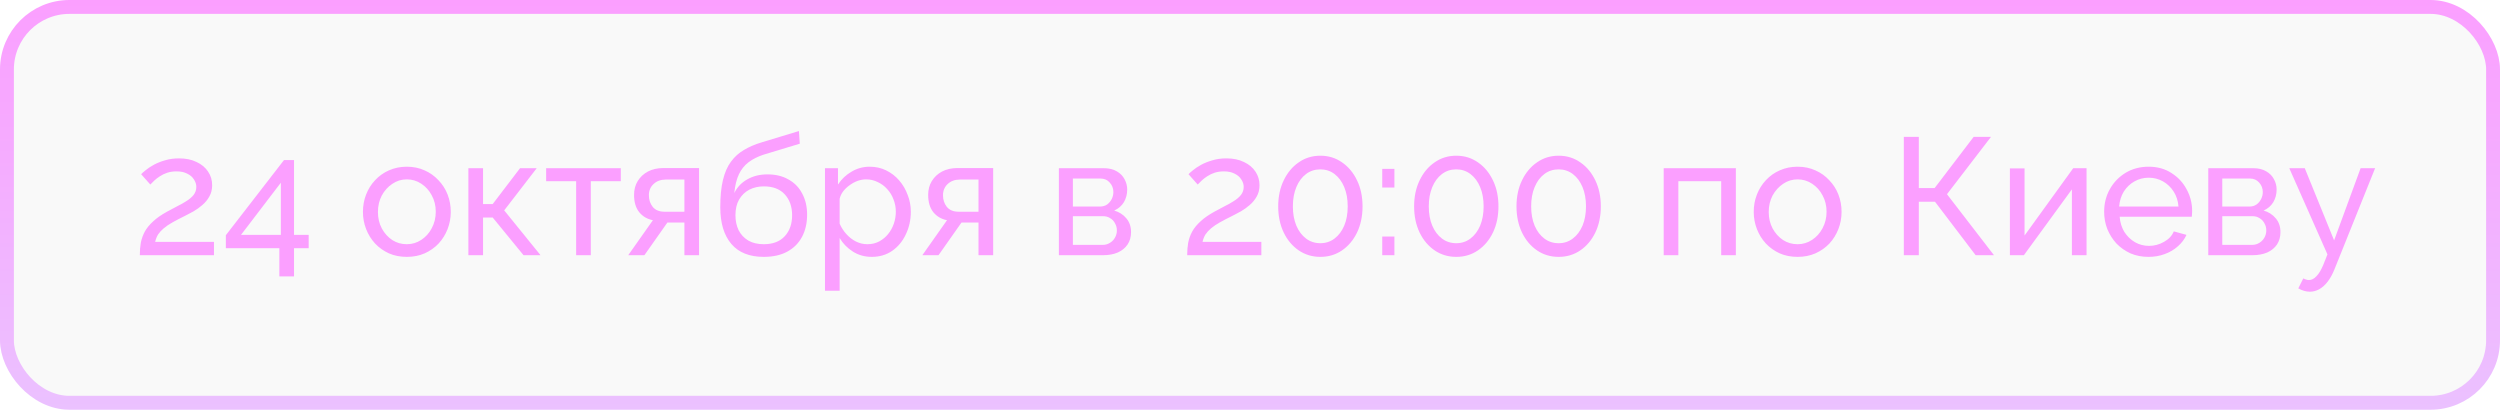 <?xml version="1.0" encoding="UTF-8"?> <svg xmlns="http://www.w3.org/2000/svg" width="360" height="59" viewBox="0 0 360 59" fill="none"> <rect x="1" y="1" width="358" height="57" rx="9" fill="#252D39" fill-opacity="0.03" stroke="url(#paint0_linear_1793_162)" stroke-width="2"></rect> <path d="M20.134 36.75C20.134 36.11 20.182 35.51 20.278 34.95C20.39 34.39 20.582 33.854 20.854 33.342C21.142 32.83 21.542 32.342 22.054 31.878C22.566 31.398 23.23 30.934 24.046 30.486C24.526 30.214 25.006 29.958 25.486 29.718C25.982 29.478 26.438 29.222 26.854 28.95C27.286 28.678 27.63 28.382 27.886 28.062C28.142 27.726 28.27 27.342 28.27 26.91C28.27 26.542 28.158 26.19 27.934 25.854C27.726 25.502 27.406 25.222 26.974 25.014C26.558 24.79 26.038 24.678 25.414 24.678C24.934 24.678 24.494 24.742 24.094 24.87C23.71 24.998 23.358 25.166 23.038 25.374C22.734 25.566 22.462 25.774 22.222 25.998C21.998 26.206 21.806 26.398 21.646 26.574L20.326 25.086C20.454 24.942 20.67 24.75 20.974 24.51C21.278 24.254 21.662 23.998 22.126 23.742C22.59 23.486 23.126 23.27 23.734 23.094C24.358 22.902 25.038 22.806 25.774 22.806C26.766 22.806 27.614 22.982 28.318 23.334C29.038 23.67 29.59 24.134 29.974 24.726C30.358 25.302 30.55 25.95 30.55 26.67C30.55 27.294 30.414 27.838 30.142 28.302C29.886 28.766 29.55 29.174 29.134 29.526C28.734 29.878 28.31 30.182 27.862 30.438C27.43 30.678 27.038 30.886 26.686 31.062C25.966 31.414 25.35 31.734 24.838 32.022C24.326 32.31 23.902 32.598 23.566 32.886C23.246 33.158 22.982 33.446 22.774 33.75C22.582 34.054 22.438 34.414 22.342 34.83H30.814V36.75H20.134ZM40.226 39.798V35.742H32.522V33.87L40.898 23.046H42.338V33.822H44.45V35.742H42.338V39.798H40.226ZM34.706 33.822H40.442V26.31L34.706 33.822ZM58.575 36.99C57.631 36.99 56.775 36.822 56.007 36.486C55.239 36.134 54.575 35.662 54.015 35.07C53.455 34.462 53.023 33.766 52.719 32.982C52.415 32.198 52.263 31.374 52.263 30.51C52.263 29.63 52.415 28.798 52.719 28.014C53.023 27.23 53.455 26.542 54.015 25.95C54.575 25.342 55.239 24.87 56.007 24.534C56.791 24.182 57.647 24.006 58.575 24.006C59.519 24.006 60.375 24.182 61.143 24.534C61.911 24.87 62.575 25.342 63.135 25.95C63.711 26.542 64.151 27.23 64.455 28.014C64.759 28.798 64.911 29.63 64.911 30.51C64.911 31.374 64.759 32.198 64.455 32.982C64.151 33.766 63.719 34.462 63.159 35.07C62.599 35.662 61.927 36.134 61.143 36.486C60.375 36.822 59.519 36.99 58.575 36.99ZM54.423 30.534C54.423 31.398 54.607 32.182 54.975 32.886C55.359 33.59 55.863 34.15 56.487 34.566C57.111 34.966 57.807 35.166 58.575 35.166C59.343 35.166 60.039 34.958 60.663 34.542C61.303 34.126 61.807 33.566 62.175 32.862C62.559 32.142 62.751 31.35 62.751 30.486C62.751 29.622 62.559 28.838 62.175 28.134C61.807 27.43 61.303 26.87 60.663 26.454C60.039 26.038 59.343 25.83 58.575 25.83C57.807 25.83 57.111 26.046 56.487 26.478C55.863 26.894 55.359 27.454 54.975 28.158C54.607 28.862 54.423 29.654 54.423 30.534ZM67.446 36.75V24.222H69.558V29.382H70.95L74.886 24.222H77.286L72.606 30.294L77.838 36.75H75.39L70.95 31.326H69.558V36.75H67.446ZM82.964 36.75V26.094H78.644V24.222L89.396 24.222V26.094L85.076 26.094V36.75H82.964ZM90.464 36.75L94.016 31.71C93.2 31.55 92.544 31.166 92.048 30.558C91.552 29.934 91.304 29.102 91.304 28.062C91.304 27.31 91.48 26.646 91.832 26.07C92.184 25.494 92.672 25.038 93.296 24.702C93.936 24.366 94.68 24.198 95.528 24.198H100.664V36.75H98.552V32.046H96.104L92.792 36.75H90.464ZM95.672 30.486H98.552V25.854H95.912C95.16 25.854 94.56 26.07 94.112 26.502C93.664 26.918 93.44 27.454 93.44 28.11C93.44 28.766 93.624 29.326 93.992 29.79C94.376 30.254 94.936 30.486 95.672 30.486ZM109.984 36.99C107.92 36.99 106.36 36.366 105.304 35.118C104.248 33.87 103.72 32.11 103.72 29.838C103.72 28.286 103.848 26.982 104.104 25.926C104.36 24.854 104.744 23.974 105.256 23.286C105.768 22.582 106.4 22.014 107.152 21.582C107.904 21.134 108.768 20.766 109.744 20.478L115.048 18.87L115.168 20.694L110.008 22.254C109.128 22.542 108.392 22.91 107.8 23.358C107.208 23.806 106.744 24.382 106.408 25.086C106.072 25.79 105.848 26.694 105.736 27.798C106.152 26.95 106.776 26.294 107.608 25.83C108.44 25.35 109.408 25.11 110.512 25.11C111.696 25.11 112.712 25.358 113.56 25.854C114.424 26.334 115.08 27.014 115.528 27.894C115.992 28.758 116.224 29.758 116.224 30.894C116.224 32.11 115.984 33.174 115.504 34.086C115.024 34.998 114.32 35.71 113.392 36.222C112.464 36.734 111.328 36.99 109.984 36.99ZM109.984 35.166C111.28 35.166 112.28 34.79 112.984 34.038C113.704 33.27 114.064 32.254 114.064 30.99C114.064 29.758 113.712 28.758 113.008 27.99C112.304 27.222 111.296 26.838 109.984 26.838C109.216 26.838 108.52 26.998 107.896 27.318C107.288 27.638 106.8 28.11 106.432 28.734C106.08 29.342 105.904 30.094 105.904 30.99C105.904 31.79 106.056 32.51 106.36 33.15C106.68 33.774 107.144 34.27 107.752 34.638C108.36 34.99 109.104 35.166 109.984 35.166ZM125.542 36.99C124.518 36.99 123.606 36.734 122.806 36.222C122.006 35.71 121.374 35.062 120.91 34.278V41.862H118.798V24.222H120.67V26.574C121.166 25.806 121.814 25.19 122.614 24.726C123.414 24.246 124.286 24.006 125.23 24.006C126.094 24.006 126.886 24.182 127.606 24.534C128.326 24.886 128.95 25.366 129.478 25.974C130.006 26.582 130.414 27.278 130.702 28.062C131.006 28.83 131.158 29.638 131.158 30.486C131.158 31.67 130.918 32.758 130.438 33.75C129.974 34.742 129.318 35.534 128.47 36.126C127.622 36.702 126.646 36.99 125.542 36.99ZM124.894 35.166C125.518 35.166 126.078 35.038 126.574 34.782C127.086 34.51 127.518 34.158 127.87 33.726C128.238 33.278 128.518 32.774 128.71 32.214C128.902 31.654 128.998 31.078 128.998 30.486C128.998 29.862 128.886 29.27 128.662 28.71C128.454 28.15 128.15 27.654 127.75 27.222C127.366 26.79 126.91 26.454 126.382 26.214C125.87 25.958 125.31 25.83 124.702 25.83C124.318 25.83 123.918 25.902 123.502 26.046C123.102 26.19 122.718 26.398 122.35 26.67C121.982 26.926 121.67 27.222 121.414 27.558C121.158 27.894 120.99 28.254 120.91 28.638V32.214C121.15 32.758 121.47 33.254 121.87 33.702C122.27 34.15 122.734 34.51 123.262 34.782C123.79 35.038 124.334 35.166 124.894 35.166ZM132.816 36.75L136.368 31.71C135.552 31.55 134.896 31.166 134.4 30.558C133.904 29.934 133.656 29.102 133.656 28.062C133.656 27.31 133.832 26.646 134.184 26.07C134.536 25.494 135.024 25.038 135.648 24.702C136.288 24.366 137.032 24.198 137.88 24.198H143.016V36.75H140.904V32.046H138.456L135.144 36.75H132.816ZM138.024 30.486H140.904V25.854H138.264C137.512 25.854 136.912 26.07 136.464 26.502C136.016 26.918 135.792 27.454 135.792 28.11C135.792 28.766 135.976 29.326 136.344 29.79C136.728 30.254 137.288 30.486 138.024 30.486ZM152.478 36.75V24.222H158.958C159.71 24.222 160.334 24.374 160.83 24.678C161.326 24.966 161.694 25.342 161.934 25.806C162.19 26.27 162.318 26.766 162.318 27.294C162.318 27.966 162.158 28.574 161.838 29.118C161.518 29.646 161.054 30.046 160.446 30.318C161.166 30.526 161.75 30.902 162.198 31.446C162.646 31.974 162.87 32.63 162.87 33.414C162.87 34.118 162.702 34.718 162.366 35.214C162.03 35.71 161.558 36.094 160.95 36.366C160.342 36.622 159.638 36.75 158.838 36.75H152.478ZM154.494 35.262H158.79C159.174 35.262 159.518 35.166 159.822 34.974C160.142 34.782 160.39 34.526 160.566 34.206C160.742 33.886 160.83 33.55 160.83 33.198C160.83 32.814 160.742 32.47 160.566 32.166C160.406 31.846 160.174 31.598 159.87 31.422C159.582 31.23 159.246 31.134 158.862 31.134H154.494V35.262ZM154.494 29.742H158.406C158.79 29.742 159.126 29.646 159.414 29.454C159.702 29.246 159.926 28.982 160.086 28.662C160.246 28.342 160.326 28.006 160.326 27.654C160.326 27.126 160.15 26.67 159.798 26.286C159.462 25.902 159.022 25.71 158.478 25.71H154.494V29.742ZM170.955 36.75C170.955 36.11 171.003 35.51 171.099 34.95C171.211 34.39 171.403 33.854 171.675 33.342C171.963 32.83 172.363 32.342 172.875 31.878C173.387 31.398 174.051 30.934 174.867 30.486C175.347 30.214 175.827 29.958 176.307 29.718C176.803 29.478 177.259 29.222 177.675 28.95C178.107 28.678 178.451 28.382 178.707 28.062C178.963 27.726 179.091 27.342 179.091 26.91C179.091 26.542 178.979 26.19 178.755 25.854C178.547 25.502 178.227 25.222 177.795 25.014C177.379 24.79 176.859 24.678 176.235 24.678C175.755 24.678 175.315 24.742 174.915 24.87C174.531 24.998 174.179 25.166 173.859 25.374C173.555 25.566 173.283 25.774 173.043 25.998C172.819 26.206 172.627 26.398 172.467 26.574L171.147 25.086C171.275 24.942 171.491 24.75 171.795 24.51C172.099 24.254 172.483 23.998 172.947 23.742C173.411 23.486 173.947 23.27 174.555 23.094C175.179 22.902 175.859 22.806 176.595 22.806C177.587 22.806 178.435 22.982 179.139 23.334C179.859 23.67 180.411 24.134 180.795 24.726C181.179 25.302 181.371 25.95 181.371 26.67C181.371 27.294 181.235 27.838 180.963 28.302C180.707 28.766 180.371 29.174 179.955 29.526C179.555 29.878 179.131 30.182 178.683 30.438C178.251 30.678 177.859 30.886 177.507 31.062C176.787 31.414 176.171 31.734 175.659 32.022C175.147 32.31 174.723 32.598 174.387 32.886C174.067 33.158 173.803 33.446 173.595 33.75C173.403 34.054 173.259 34.414 173.163 34.83H181.635V36.75H170.955ZM196.206 29.718C196.206 31.126 195.942 32.382 195.414 33.486C194.886 34.574 194.166 35.43 193.254 36.054C192.342 36.678 191.302 36.99 190.134 36.99C188.966 36.99 187.926 36.678 187.014 36.054C186.102 35.43 185.382 34.574 184.854 33.486C184.326 32.382 184.062 31.126 184.062 29.718C184.062 28.31 184.326 27.062 184.854 25.974C185.382 24.87 186.102 24.006 187.014 23.382C187.926 22.742 188.966 22.422 190.134 22.422C191.302 22.422 192.342 22.742 193.254 23.382C194.166 24.006 194.886 24.87 195.414 25.974C195.942 27.062 196.206 28.31 196.206 29.718ZM194.07 29.718C194.07 28.662 193.902 27.734 193.566 26.934C193.23 26.134 192.766 25.51 192.174 25.062C191.582 24.614 190.902 24.39 190.134 24.39C189.35 24.39 188.662 24.614 188.07 25.062C187.478 25.51 187.014 26.134 186.678 26.934C186.342 27.734 186.174 28.662 186.174 29.718C186.174 30.774 186.342 31.702 186.678 32.502C187.014 33.286 187.478 33.902 188.07 34.35C188.662 34.798 189.35 35.022 190.134 35.022C190.902 35.022 191.582 34.798 192.174 34.35C192.766 33.902 193.23 33.286 193.566 32.502C193.902 31.702 194.07 30.774 194.07 29.718ZM199.044 27.006V24.318H200.796V27.006H199.044ZM199.044 36.75V34.062H200.796V36.75H199.044ZM215.777 29.718C215.777 31.126 215.513 32.382 214.985 33.486C214.457 34.574 213.737 35.43 212.825 36.054C211.913 36.678 210.873 36.99 209.705 36.99C208.537 36.99 207.497 36.678 206.585 36.054C205.673 35.43 204.953 34.574 204.425 33.486C203.897 32.382 203.633 31.126 203.633 29.718C203.633 28.31 203.897 27.062 204.425 25.974C204.953 24.87 205.673 24.006 206.585 23.382C207.497 22.742 208.537 22.422 209.705 22.422C210.873 22.422 211.913 22.742 212.825 23.382C213.737 24.006 214.457 24.87 214.985 25.974C215.513 27.062 215.777 28.31 215.777 29.718ZM213.641 29.718C213.641 28.662 213.473 27.734 213.137 26.934C212.801 26.134 212.337 25.51 211.745 25.062C211.153 24.614 210.473 24.39 209.705 24.39C208.921 24.39 208.233 24.614 207.641 25.062C207.049 25.51 206.585 26.134 206.249 26.934C205.913 27.734 205.745 28.662 205.745 29.718C205.745 30.774 205.913 31.702 206.249 32.502C206.585 33.286 207.049 33.902 207.641 34.35C208.233 34.798 208.921 35.022 209.705 35.022C210.473 35.022 211.153 34.798 211.745 34.35C212.337 33.902 212.801 33.286 213.137 32.502C213.473 31.702 213.641 30.774 213.641 29.718ZM230.519 29.718C230.519 31.126 230.255 32.382 229.727 33.486C229.199 34.574 228.479 35.43 227.567 36.054C226.655 36.678 225.615 36.99 224.447 36.99C223.279 36.99 222.239 36.678 221.327 36.054C220.415 35.43 219.695 34.574 219.167 33.486C218.639 32.382 218.375 31.126 218.375 29.718C218.375 28.31 218.639 27.062 219.167 25.974C219.695 24.87 220.415 24.006 221.327 23.382C222.239 22.742 223.279 22.422 224.447 22.422C225.615 22.422 226.655 22.742 227.567 23.382C228.479 24.006 229.199 24.87 229.727 25.974C230.255 27.062 230.519 28.31 230.519 29.718ZM228.383 29.718C228.383 28.662 228.215 27.734 227.879 26.934C227.543 26.134 227.079 25.51 226.487 25.062C225.895 24.614 225.215 24.39 224.447 24.39C223.663 24.39 222.975 24.614 222.383 25.062C221.791 25.51 221.327 26.134 220.991 26.934C220.655 27.734 220.487 28.662 220.487 29.718C220.487 30.774 220.655 31.702 220.991 32.502C221.327 33.286 221.791 33.902 222.383 34.35C222.975 34.798 223.663 35.022 224.447 35.022C225.215 35.022 225.895 34.798 226.487 34.35C227.079 33.902 227.543 33.286 227.879 32.502C228.215 31.702 228.383 30.774 228.383 29.718ZM239.571 36.75V24.222H249.963V36.75H247.851V26.094H241.683V36.75H239.571ZM258.849 36.99C257.905 36.99 257.049 36.822 256.281 36.486C255.513 36.134 254.849 35.662 254.289 35.07C253.729 34.462 253.297 33.766 252.993 32.982C252.689 32.198 252.537 31.374 252.537 30.51C252.537 29.63 252.689 28.798 252.993 28.014C253.297 27.23 253.729 26.542 254.289 25.95C254.849 25.342 255.513 24.87 256.281 24.534C257.065 24.182 257.921 24.006 258.849 24.006C259.793 24.006 260.649 24.182 261.417 24.534C262.185 24.87 262.849 25.342 263.409 25.95C263.985 26.542 264.425 27.23 264.729 28.014C265.033 28.798 265.185 29.63 265.185 30.51C265.185 31.374 265.033 32.198 264.729 32.982C264.425 33.766 263.993 34.462 263.433 35.07C262.873 35.662 262.201 36.134 261.417 36.486C260.649 36.822 259.793 36.99 258.849 36.99ZM254.697 30.534C254.697 31.398 254.881 32.182 255.249 32.886C255.633 33.59 256.137 34.15 256.761 34.566C257.385 34.966 258.081 35.166 258.849 35.166C259.617 35.166 260.313 34.958 260.937 34.542C261.577 34.126 262.081 33.566 262.449 32.862C262.833 32.142 263.025 31.35 263.025 30.486C263.025 29.622 262.833 28.838 262.449 28.134C262.081 27.43 261.577 26.87 260.937 26.454C260.313 26.038 259.617 25.83 258.849 25.83C258.081 25.83 257.385 26.046 256.761 26.478C256.137 26.894 255.633 27.454 255.249 28.158C254.881 28.862 254.697 29.654 254.697 30.534ZM274.15 36.75V19.71H276.31V27.078H278.59L284.206 19.71H286.702L280.366 27.966L287.134 36.75H284.494L278.638 29.046H276.31V36.75H274.15ZM289.423 36.75V24.246H291.535V33.918L298.543 24.222H300.463V36.75H298.351V27.27L291.439 36.75H289.423ZM309.381 36.99C308.437 36.99 307.573 36.822 306.789 36.486C306.021 36.134 305.349 35.662 304.773 35.07C304.213 34.462 303.773 33.766 303.453 32.982C303.149 32.198 302.997 31.366 302.997 30.486C302.997 29.302 303.269 28.222 303.813 27.246C304.357 26.27 305.109 25.486 306.069 24.894C307.045 24.302 308.157 24.006 309.405 24.006C310.669 24.006 311.765 24.31 312.693 24.918C313.637 25.51 314.365 26.294 314.877 27.27C315.405 28.23 315.669 29.27 315.669 30.39C315.669 30.55 315.661 30.71 315.645 30.87C315.645 31.014 315.637 31.126 315.621 31.206H305.229C305.293 32.022 305.517 32.75 305.901 33.39C306.301 34.014 306.813 34.51 307.437 34.878C308.061 35.23 308.733 35.406 309.453 35.406C310.221 35.406 310.941 35.214 311.613 34.83C312.301 34.446 312.773 33.942 313.029 33.318L314.853 33.822C314.581 34.43 314.173 34.974 313.629 35.454C313.101 35.934 312.469 36.31 311.733 36.582C311.013 36.854 310.229 36.99 309.381 36.99ZM305.157 29.742H313.701C313.637 28.926 313.405 28.206 313.005 27.582C312.605 26.958 312.093 26.47 311.469 26.118C310.845 25.766 310.157 25.59 309.405 25.59C308.669 25.59 307.989 25.766 307.365 26.118C306.741 26.47 306.229 26.958 305.829 27.582C305.445 28.206 305.221 28.926 305.157 29.742ZM317.993 36.75V24.222H324.473C325.225 24.222 325.849 24.374 326.345 24.678C326.841 24.966 327.209 25.342 327.449 25.806C327.705 26.27 327.833 26.766 327.833 27.294C327.833 27.966 327.673 28.574 327.353 29.118C327.033 29.646 326.569 30.046 325.961 30.318C326.681 30.526 327.265 30.902 327.713 31.446C328.161 31.974 328.385 32.63 328.385 33.414C328.385 34.118 328.217 34.718 327.881 35.214C327.545 35.71 327.073 36.094 326.465 36.366C325.857 36.622 325.153 36.75 324.353 36.75H317.993ZM320.009 35.262H324.305C324.689 35.262 325.033 35.166 325.337 34.974C325.657 34.782 325.905 34.526 326.081 34.206C326.257 33.886 326.345 33.55 326.345 33.198C326.345 32.814 326.257 32.47 326.081 32.166C325.921 31.846 325.689 31.598 325.385 31.422C325.097 31.23 324.761 31.134 324.377 31.134H320.009V35.262ZM320.009 29.742H323.921C324.305 29.742 324.641 29.646 324.929 29.454C325.217 29.246 325.441 28.982 325.601 28.662C325.761 28.342 325.841 28.006 325.841 27.654C325.841 27.126 325.665 26.67 325.313 26.286C324.977 25.902 324.537 25.71 323.993 25.71H320.009V29.742ZM332.632 42.006C332.36 42.006 332.08 41.966 331.792 41.886C331.52 41.806 331.24 41.686 330.952 41.526L331.672 40.086C331.816 40.166 331.952 40.222 332.08 40.254C332.224 40.302 332.36 40.326 332.488 40.326C332.872 40.326 333.232 40.142 333.568 39.774C333.92 39.422 334.248 38.878 334.552 38.142L335.152 36.63L329.656 24.222H331.888L336.112 34.614L339.928 24.222H342.016L336.16 38.79C335.872 39.51 335.544 40.102 335.176 40.566C334.808 41.046 334.408 41.406 333.976 41.646C333.544 41.886 333.096 42.006 332.632 42.006Z" fill="#FB9FFF"></path> <defs> <linearGradient id="paint0_linear_1793_162" x1="180" y1="0" x2="180" y2="59" gradientUnits="userSpaceOnUse"> <stop stop-color="#FB9FFF"></stop> <stop offset="1" stop-color="#EBC1FF"></stop> </linearGradient> </defs> </svg> 